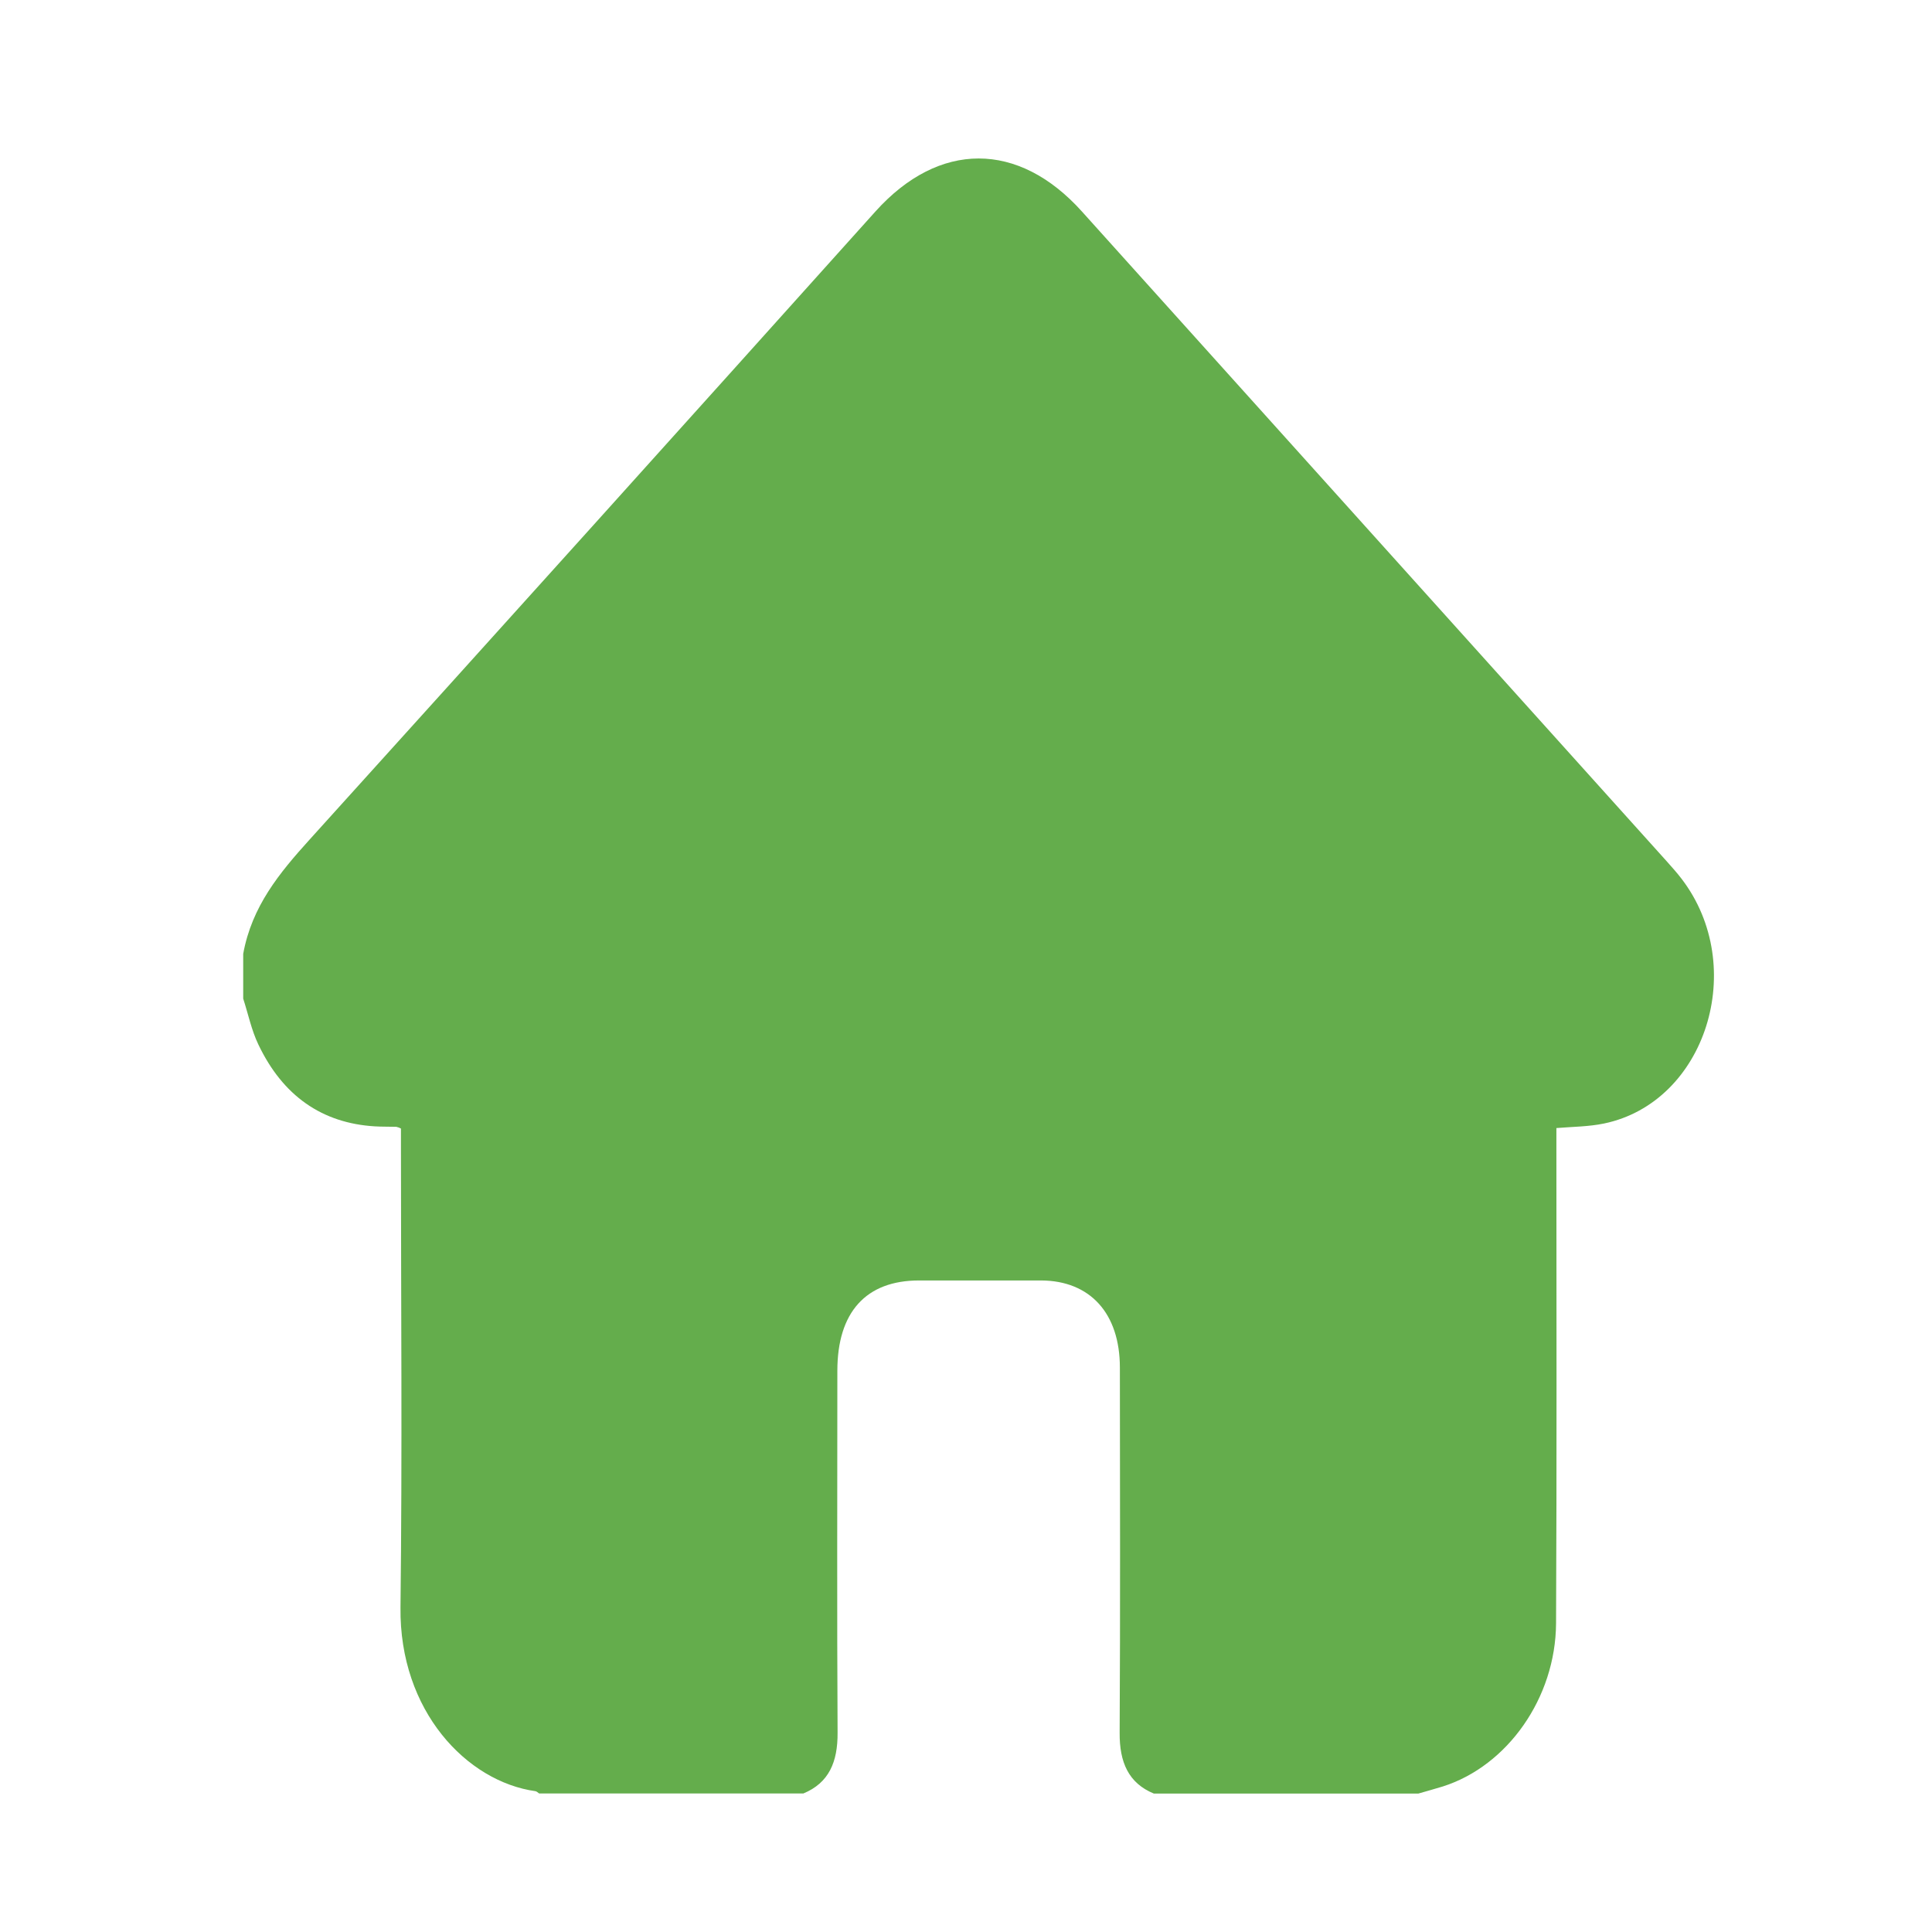 <svg width="17" height="17" viewBox="0 0 17 17" fill="none" xmlns="http://www.w3.org/2000/svg"><g id="home/active"><g id="Layer 49"><g id="Layer 1"><path id="Vector" d="M7.069 15.781H4.744C4.733 15.774 4.723 15.763 4.712 15.761C4.108 15.677 3.513 15.055 3.524 14.144C3.54 12.792 3.528 11.439 3.528 10.086C3.528 10.032 3.528 9.977 3.528 9.93C3.515 9.923 3.501 9.918 3.487 9.915C3.424 9.913 3.361 9.915 3.298 9.911C2.835 9.883 2.489 9.644 2.273 9.19C2.213 9.065 2.184 8.923 2.14 8.787V8.393C2.216 7.974 2.46 7.68 2.723 7.389C4.386 5.55 6.046 3.707 7.703 1.861C8.262 1.239 8.961 1.239 9.52 1.861C11.235 3.766 12.95 5.672 14.666 7.579C14.71 7.629 14.755 7.678 14.796 7.732C15.388 8.505 15.01 9.7 14.114 9.886C13.979 9.914 13.84 9.914 13.695 9.926C13.695 9.988 13.695 10.043 13.695 10.099C13.695 11.493 13.699 12.888 13.692 14.284C13.688 14.941 13.264 15.538 12.697 15.719C12.625 15.741 12.553 15.761 12.48 15.782H10.153C9.93 15.69 9.85 15.507 9.852 15.247C9.858 14.176 9.855 13.105 9.854 12.034C9.854 11.557 9.593 11.269 9.161 11.267C8.803 11.267 8.445 11.267 8.087 11.267C7.62 11.267 7.368 11.546 7.368 12.062C7.368 13.123 7.364 14.185 7.37 15.246C7.372 15.504 7.294 15.688 7.069 15.781Z" fill="#64AD4C"/></g></g></g></svg>
